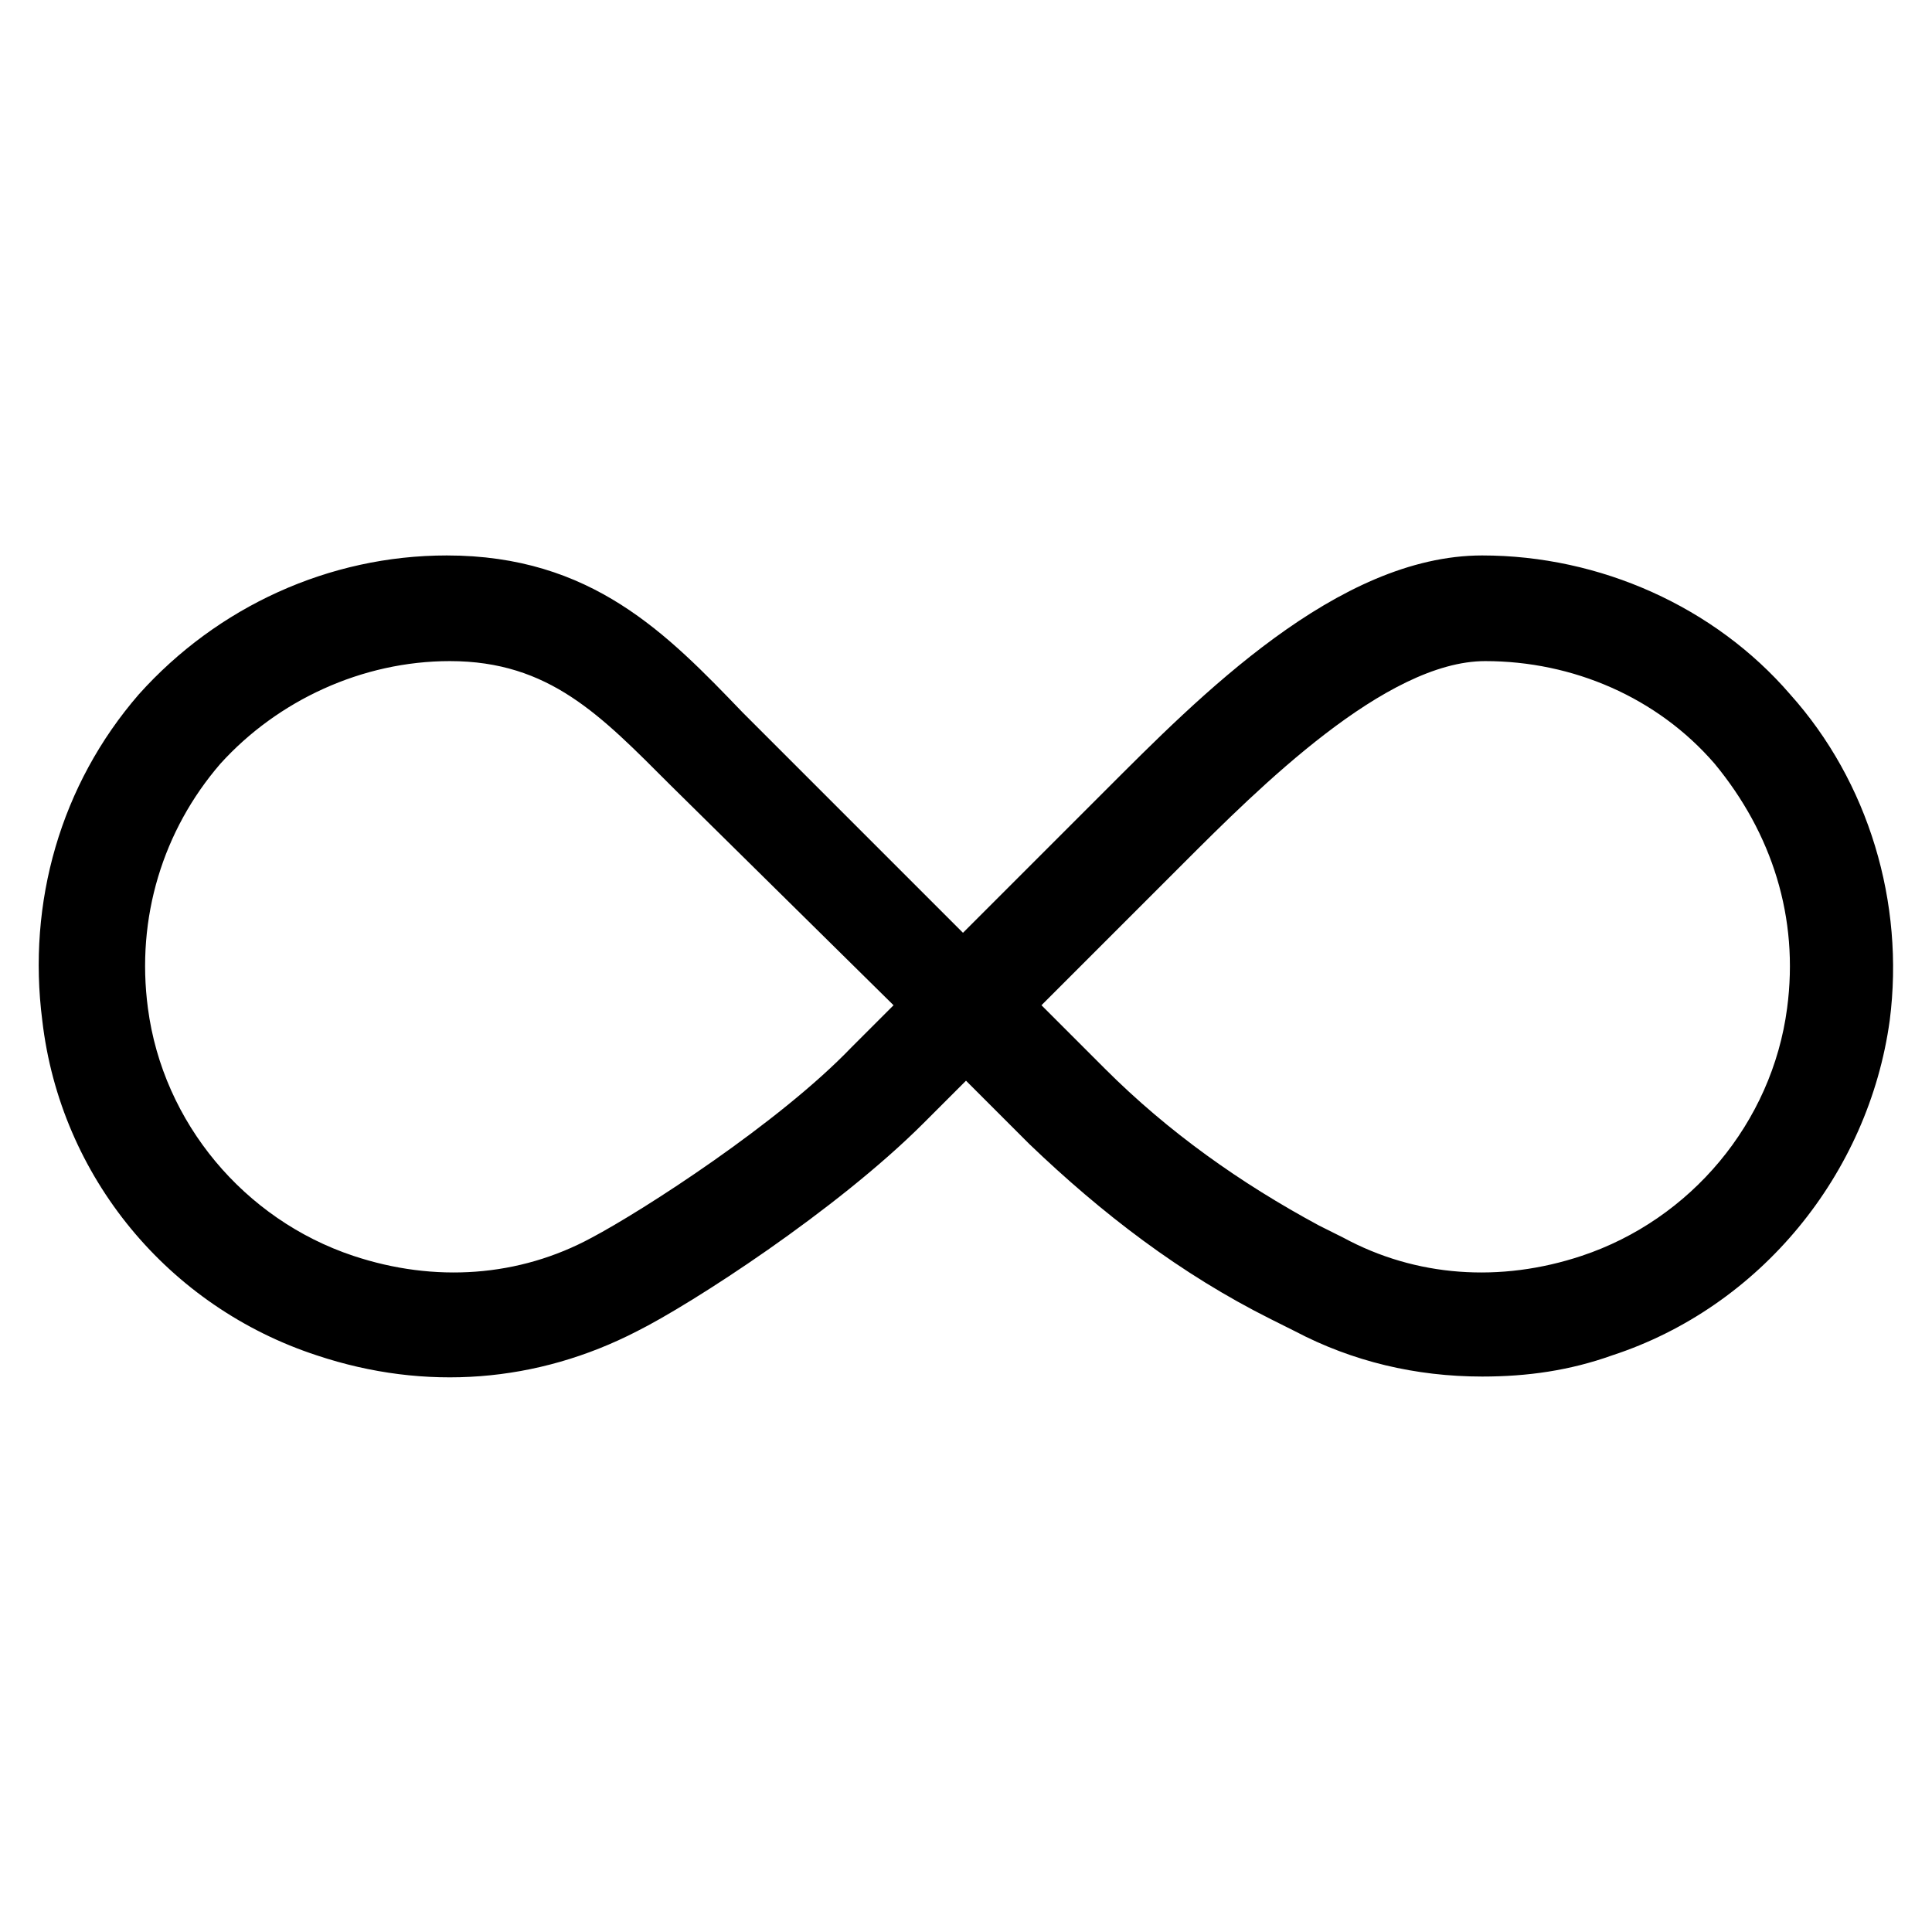 <?xml version="1.0" encoding="utf-8"?>
<!-- Generator: Adobe Illustrator 22.0.1, SVG Export Plug-In . SVG Version: 6.00 Build 0)  -->
<svg version="1.1" id="lni_lni-infinite" xmlns="http://www.w3.org/2000/svg" xmlns:xlink="http://www.w3.org/1999/xlink" x="0px"
	 y="0px" viewBox="0 0 64 64" style="enable-background:new 0 0 64 64;" xml:space="preserve">
<g>
	<path d="M49.1,45.6c-2.2,0-4.3-0.5-6.2-1.5l-0.8-0.4c-3-1.5-5.6-3.5-8-5.8L32,35.8l-1.4,1.4c-2.9,2.9-7.7,6-9.5,6.9
		c-3.3,1.7-7,2-10.6,0.8C5.6,43.3,2,39,1.4,33.8C0.9,29.9,2,26,4.6,23c2.6-2.9,6.3-4.6,10.2-4.6c4.8,0,7.3,2.6,9.8,5.2l7.3,7.3
		l4.7-4.7c3.1-3.1,7.7-7.8,12.5-7.8c3.9,0,7.7,1.7,10.2,4.6c2.6,2.9,3.8,6.9,3.3,10.8c-0.7,5.1-4.3,9.5-9.2,11.1
		C52,45.4,50.6,45.6,49.1,45.6z M36.6,35.4c2.1,2.1,4.5,3.8,7.1,5.2l0.8,0.4c2.4,1.3,5.2,1.5,7.9,0.6c3.6-1.2,6.3-4.4,6.8-8.2
		c0.4-3-0.5-5.8-2.4-8.1c-1.9-2.2-4.7-3.4-7.6-3.4c-3.3,0-7.5,4.2-10,6.7l-4.7,4.7L36.6,35.4z M14.9,21.9c-2.9,0-5.7,1.3-7.6,3.4
		c-1.9,2.2-2.8,5.1-2.4,8.1c0.5,3.8,3.2,7,6.8,8.2c2.7,0.9,5.5,0.7,7.9-0.6c1.7-0.9,6.2-3.8,8.6-6.3l1.4-1.4L22.2,26
		C19.9,23.7,18.2,21.9,14.9,21.9z"/>
</g>
</svg>
